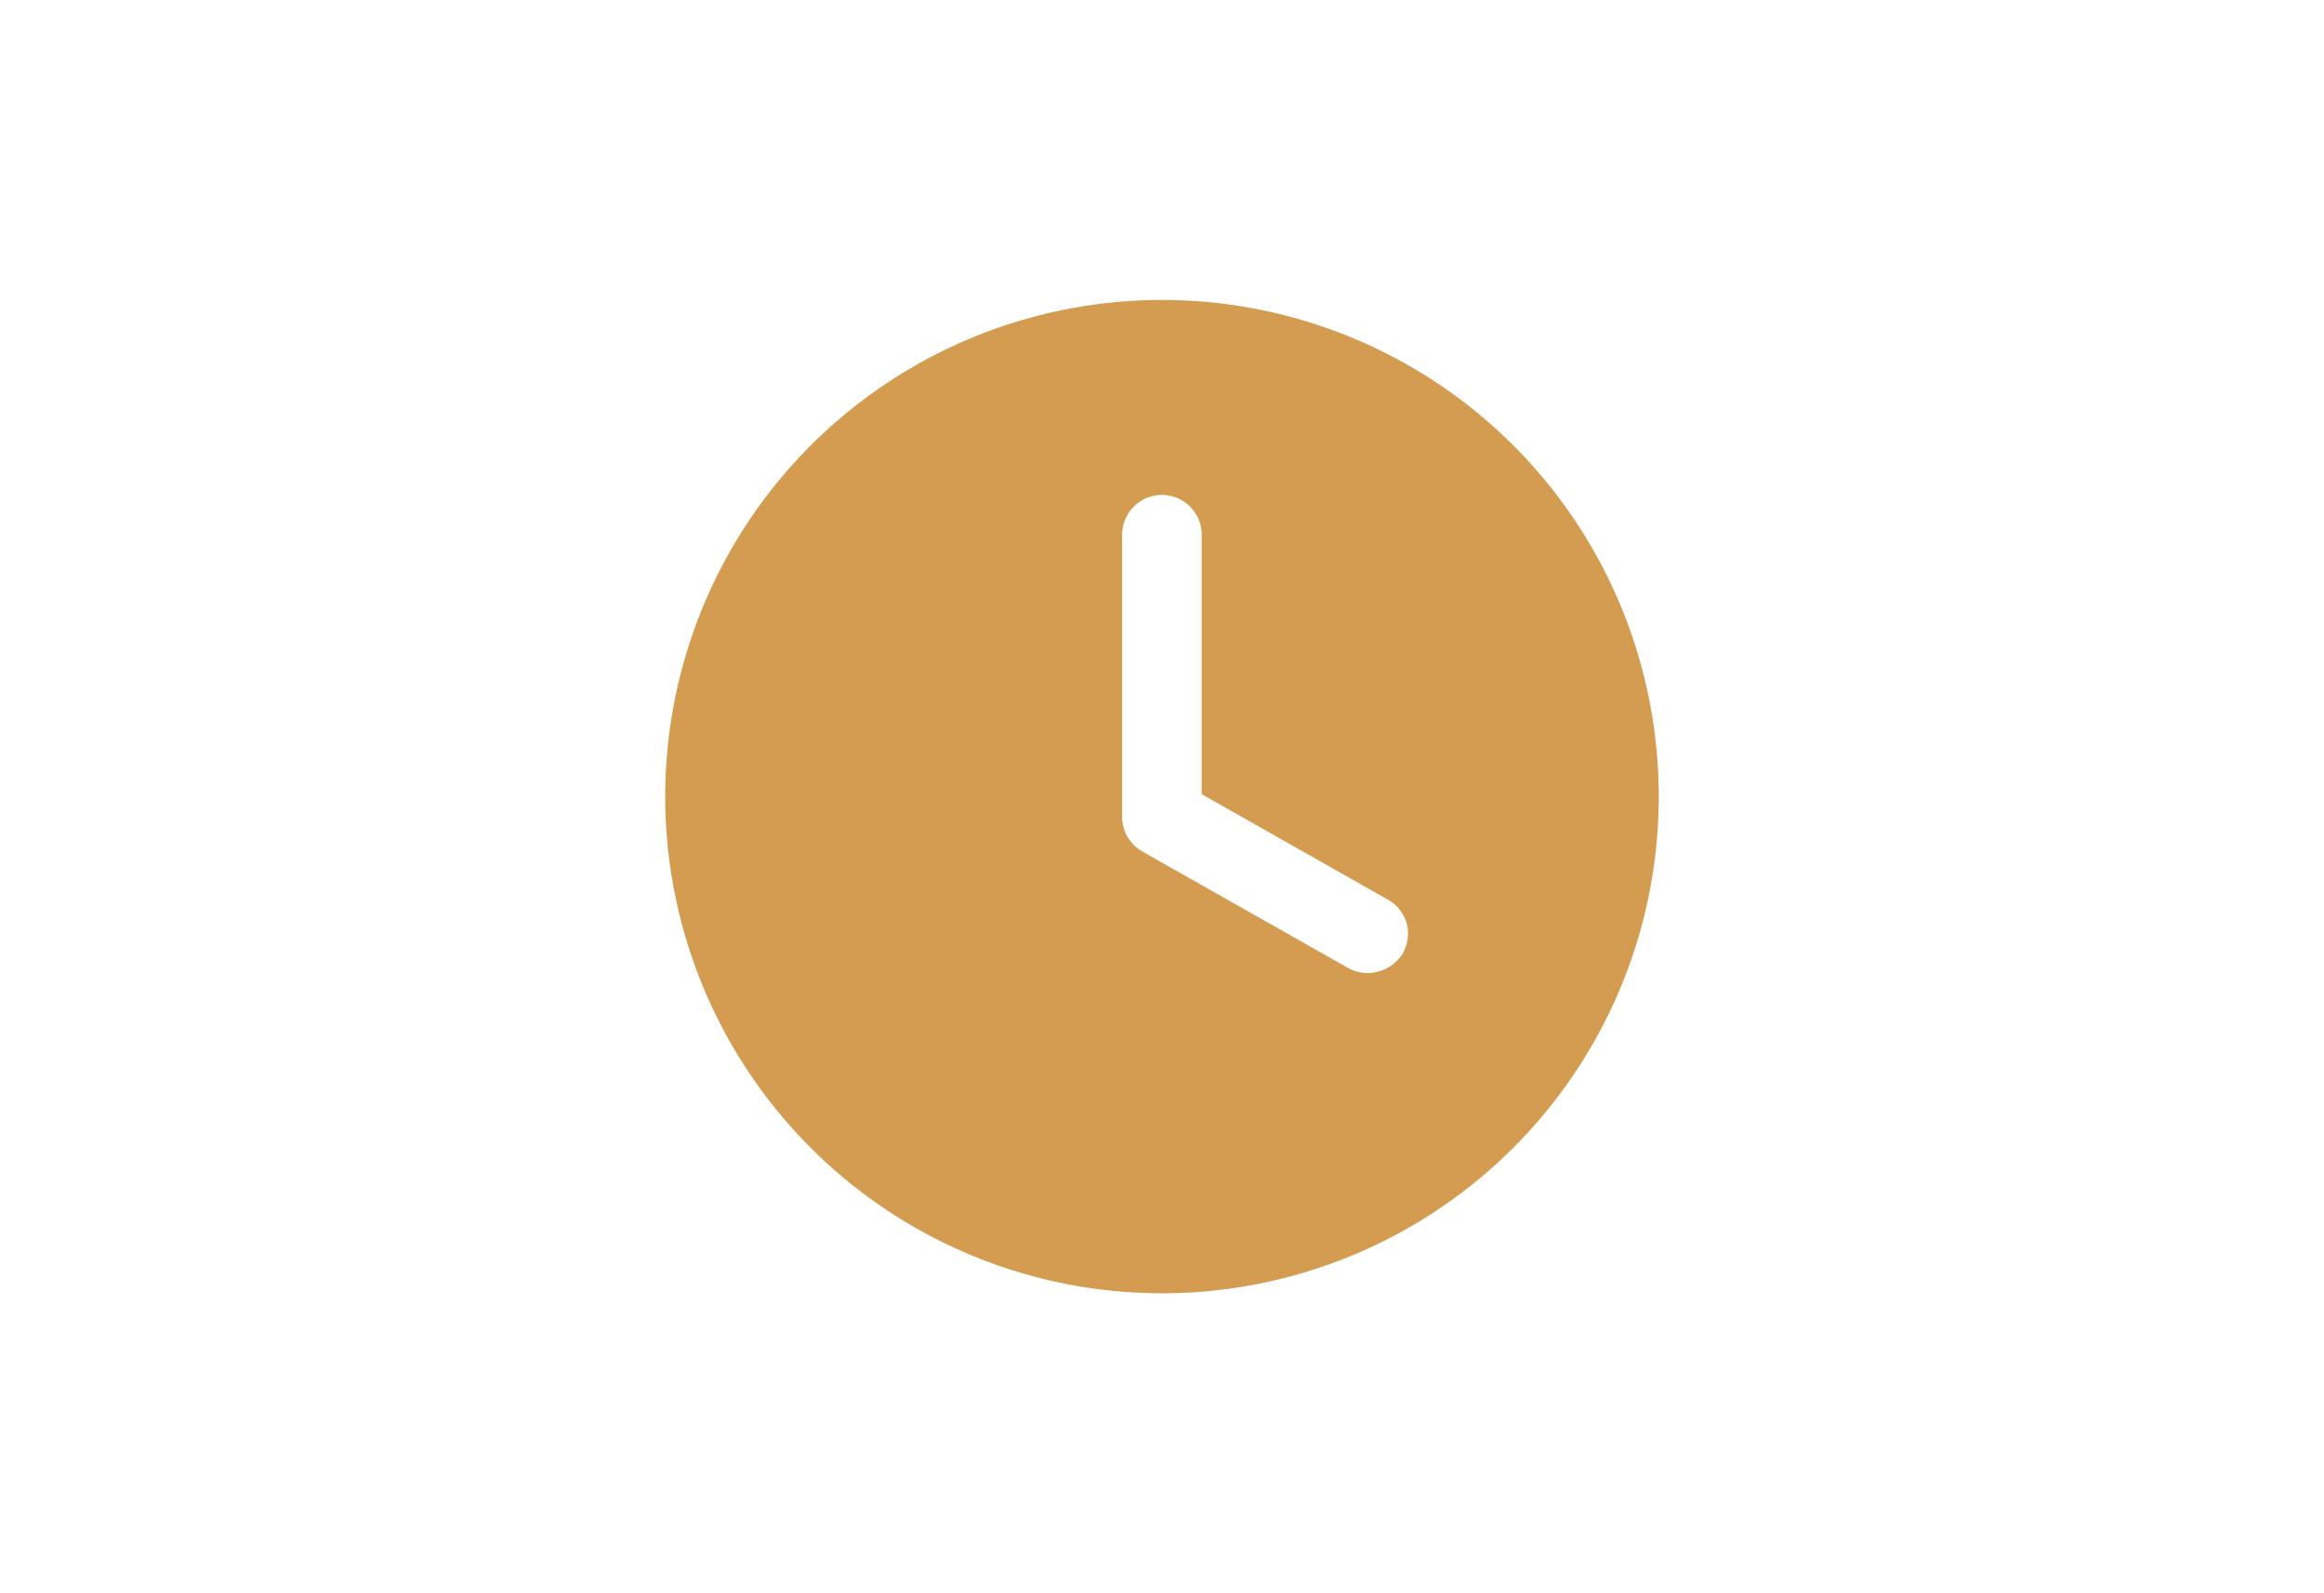<svg xmlns="http://www.w3.org/2000/svg" width="175" height="120" viewBox="0 0 175 120">
  <g id="Groupe_147" data-name="Groupe 147" transform="translate(-1907 -742)">
    <g id="Groupe_145" data-name="Groupe 145" transform="translate(414)">
      <g id="Groupe_142" data-name="Groupe 142" transform="translate(196)">
        <g id="Groupe_140" data-name="Groupe 140" transform="translate(205)">
          <g id="Groupe_138" data-name="Groupe 138" transform="translate(-1211 179)">
            <rect id="Rectangle_62" data-name="Rectangle 62" width="175" height="120" transform="translate(2303 563)" fill="none"/>
          </g>
        </g>
      </g>
    </g>
    <path id="noun-clock-117809-D49C51" d="M50.208,12.8A37.407,37.407,0,1,0,87.614,50.208,37.395,37.395,0,0,0,50.208,12.8ZM68.35,61.992a3.1,3.1,0,0,1-2.62,1.5,2.967,2.967,0,0,1-1.5-.374l-15.523-8.79a2.983,2.983,0,0,1-1.5-2.62l0-21.228a2.994,2.994,0,0,1,5.988,0V50.022l14.027,7.948a2.924,2.924,0,0,1,1.122,4.021Z" transform="translate(1944.292 751.792)" fill="#d49c51"/>
  </g>
</svg>
